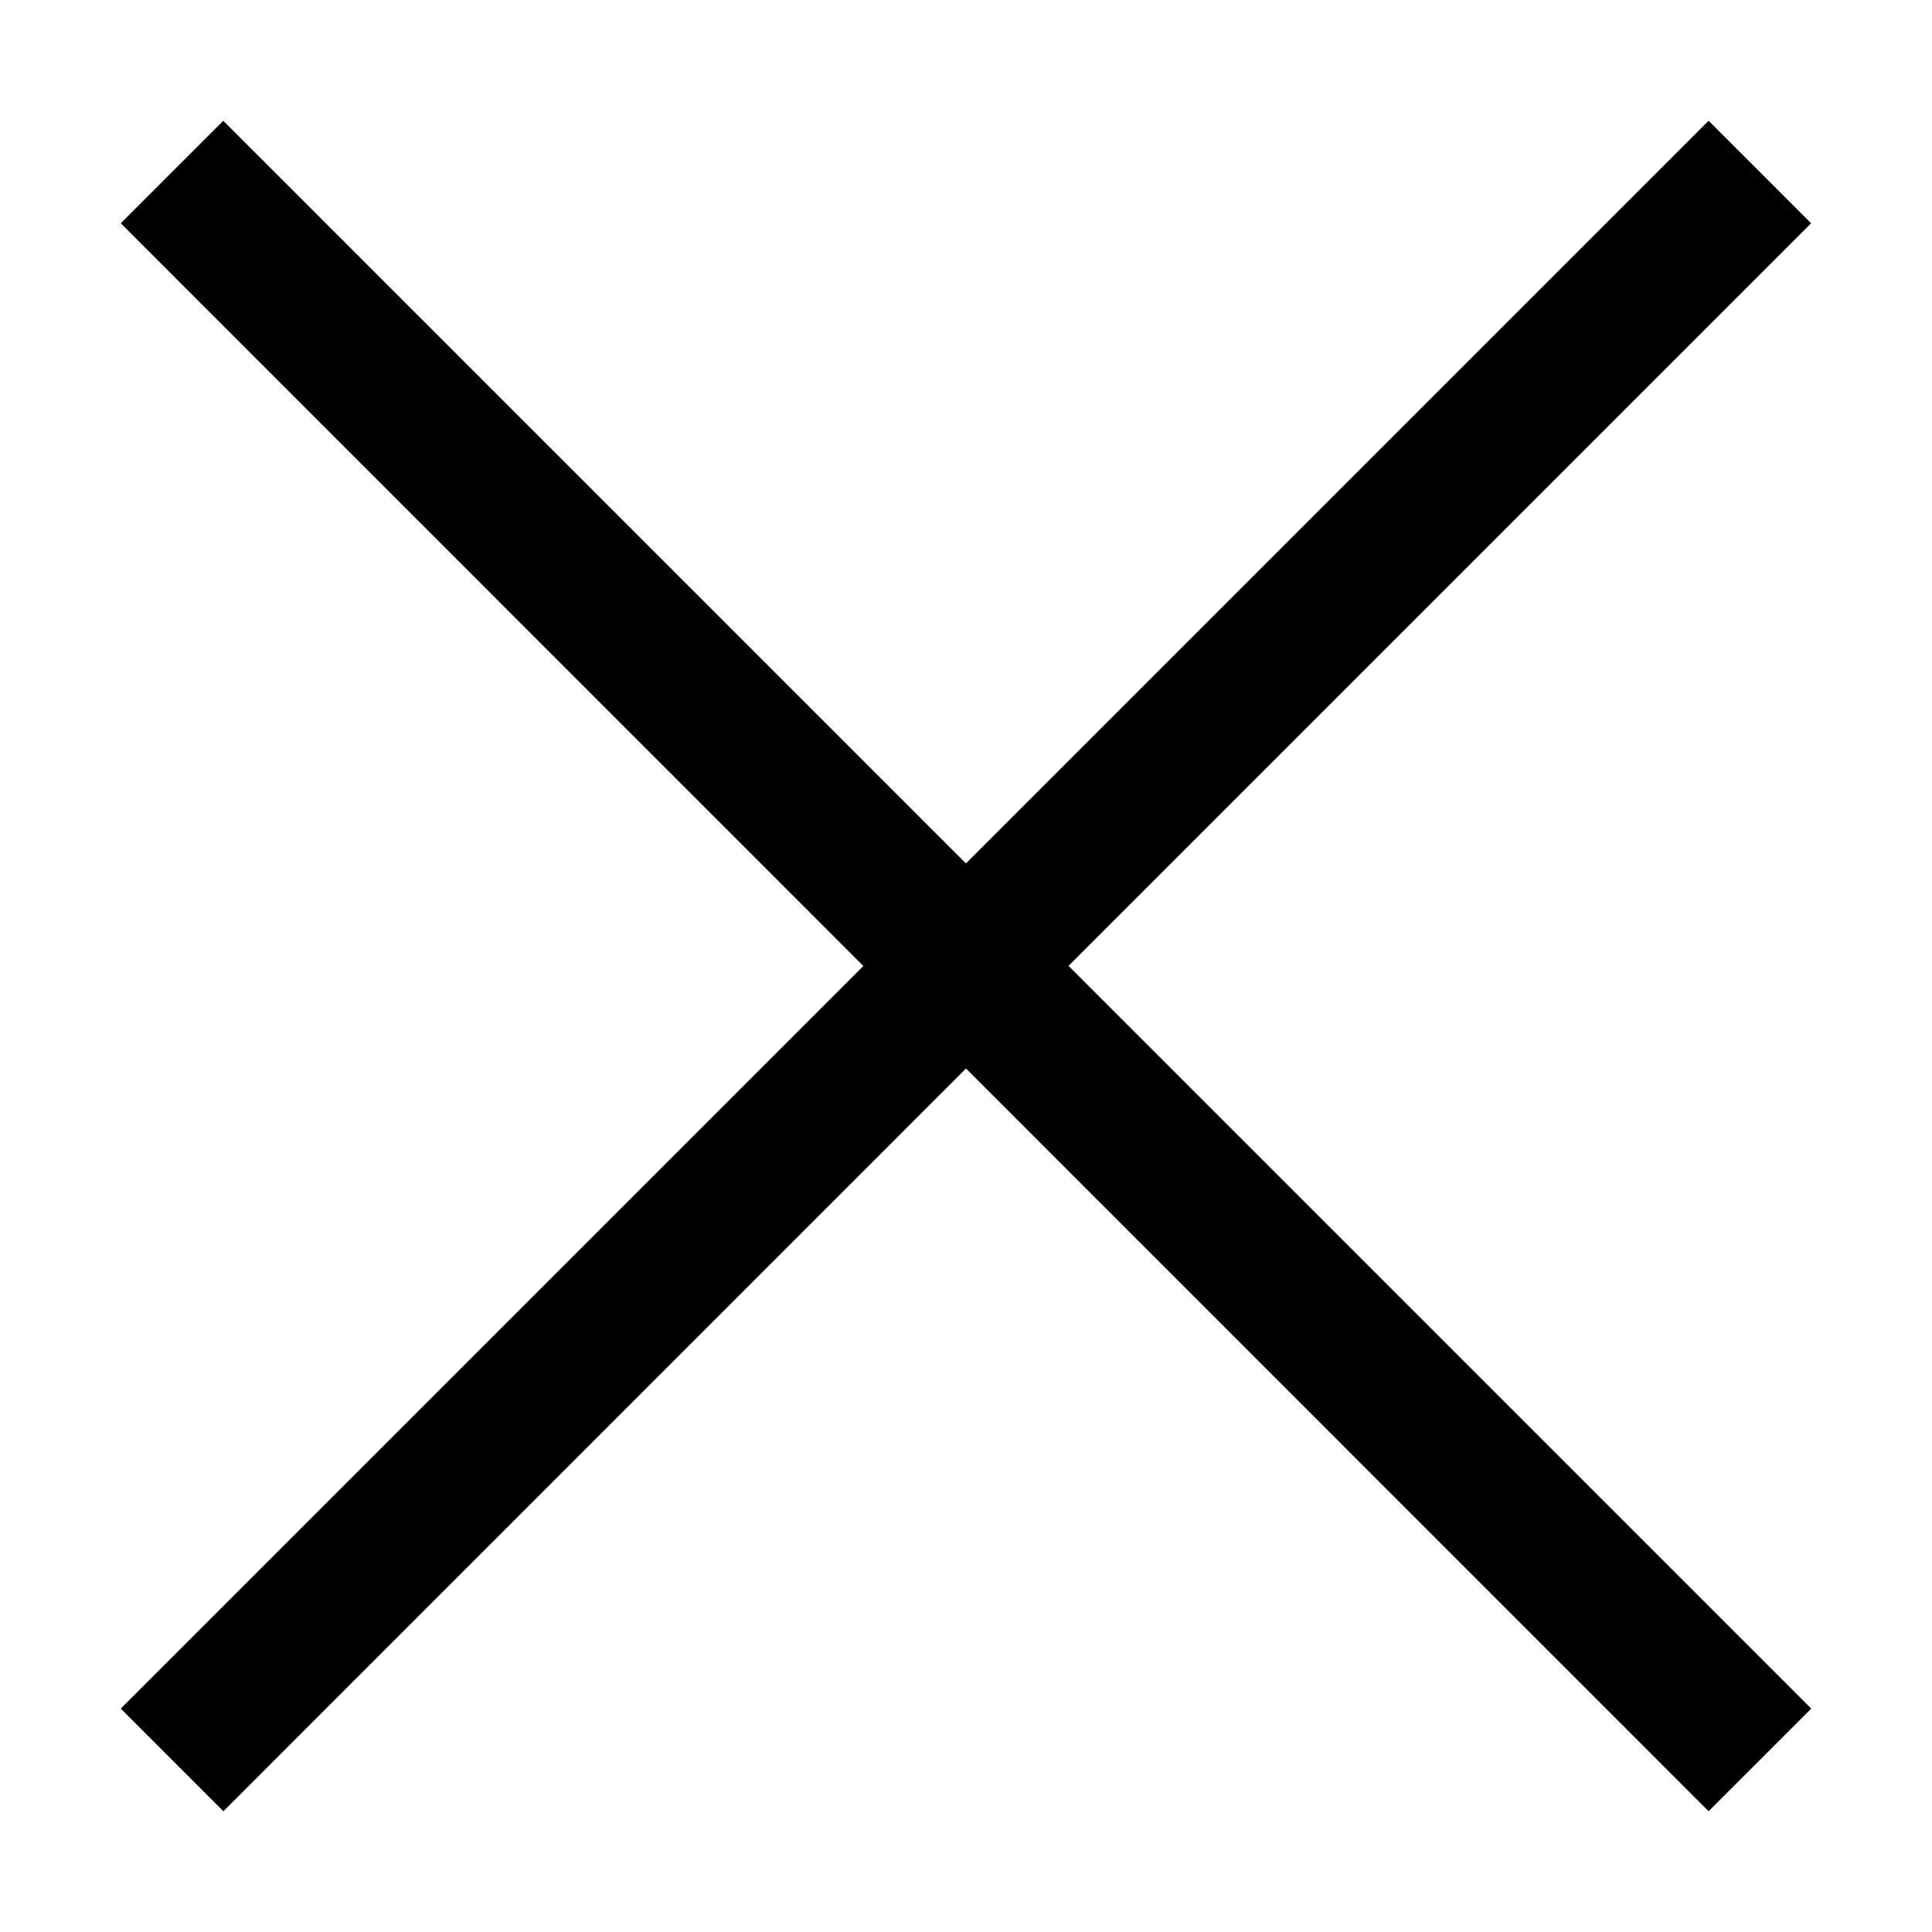 <?xml version="1.0" encoding="utf-8"?>
<!-- Uploaded to: SVG Repo, www.svgrepo.com, Generator: SVG Repo Mixer Tools -->
<svg width="800px" height="800px" viewBox="0 0 1024 1024" class="icon"  version="1.1" xmlns="http://www.w3.org/2000/svg"><path d="M512 457.6L905.6 64l54.336 54.336-393.6 393.6L960 905.6l-54.4 54.4L512 566.336 118.4 960 64 905.6 457.6 512 64 118.336 118.336 64l393.6 393.6z" fill="#000000" /></svg>